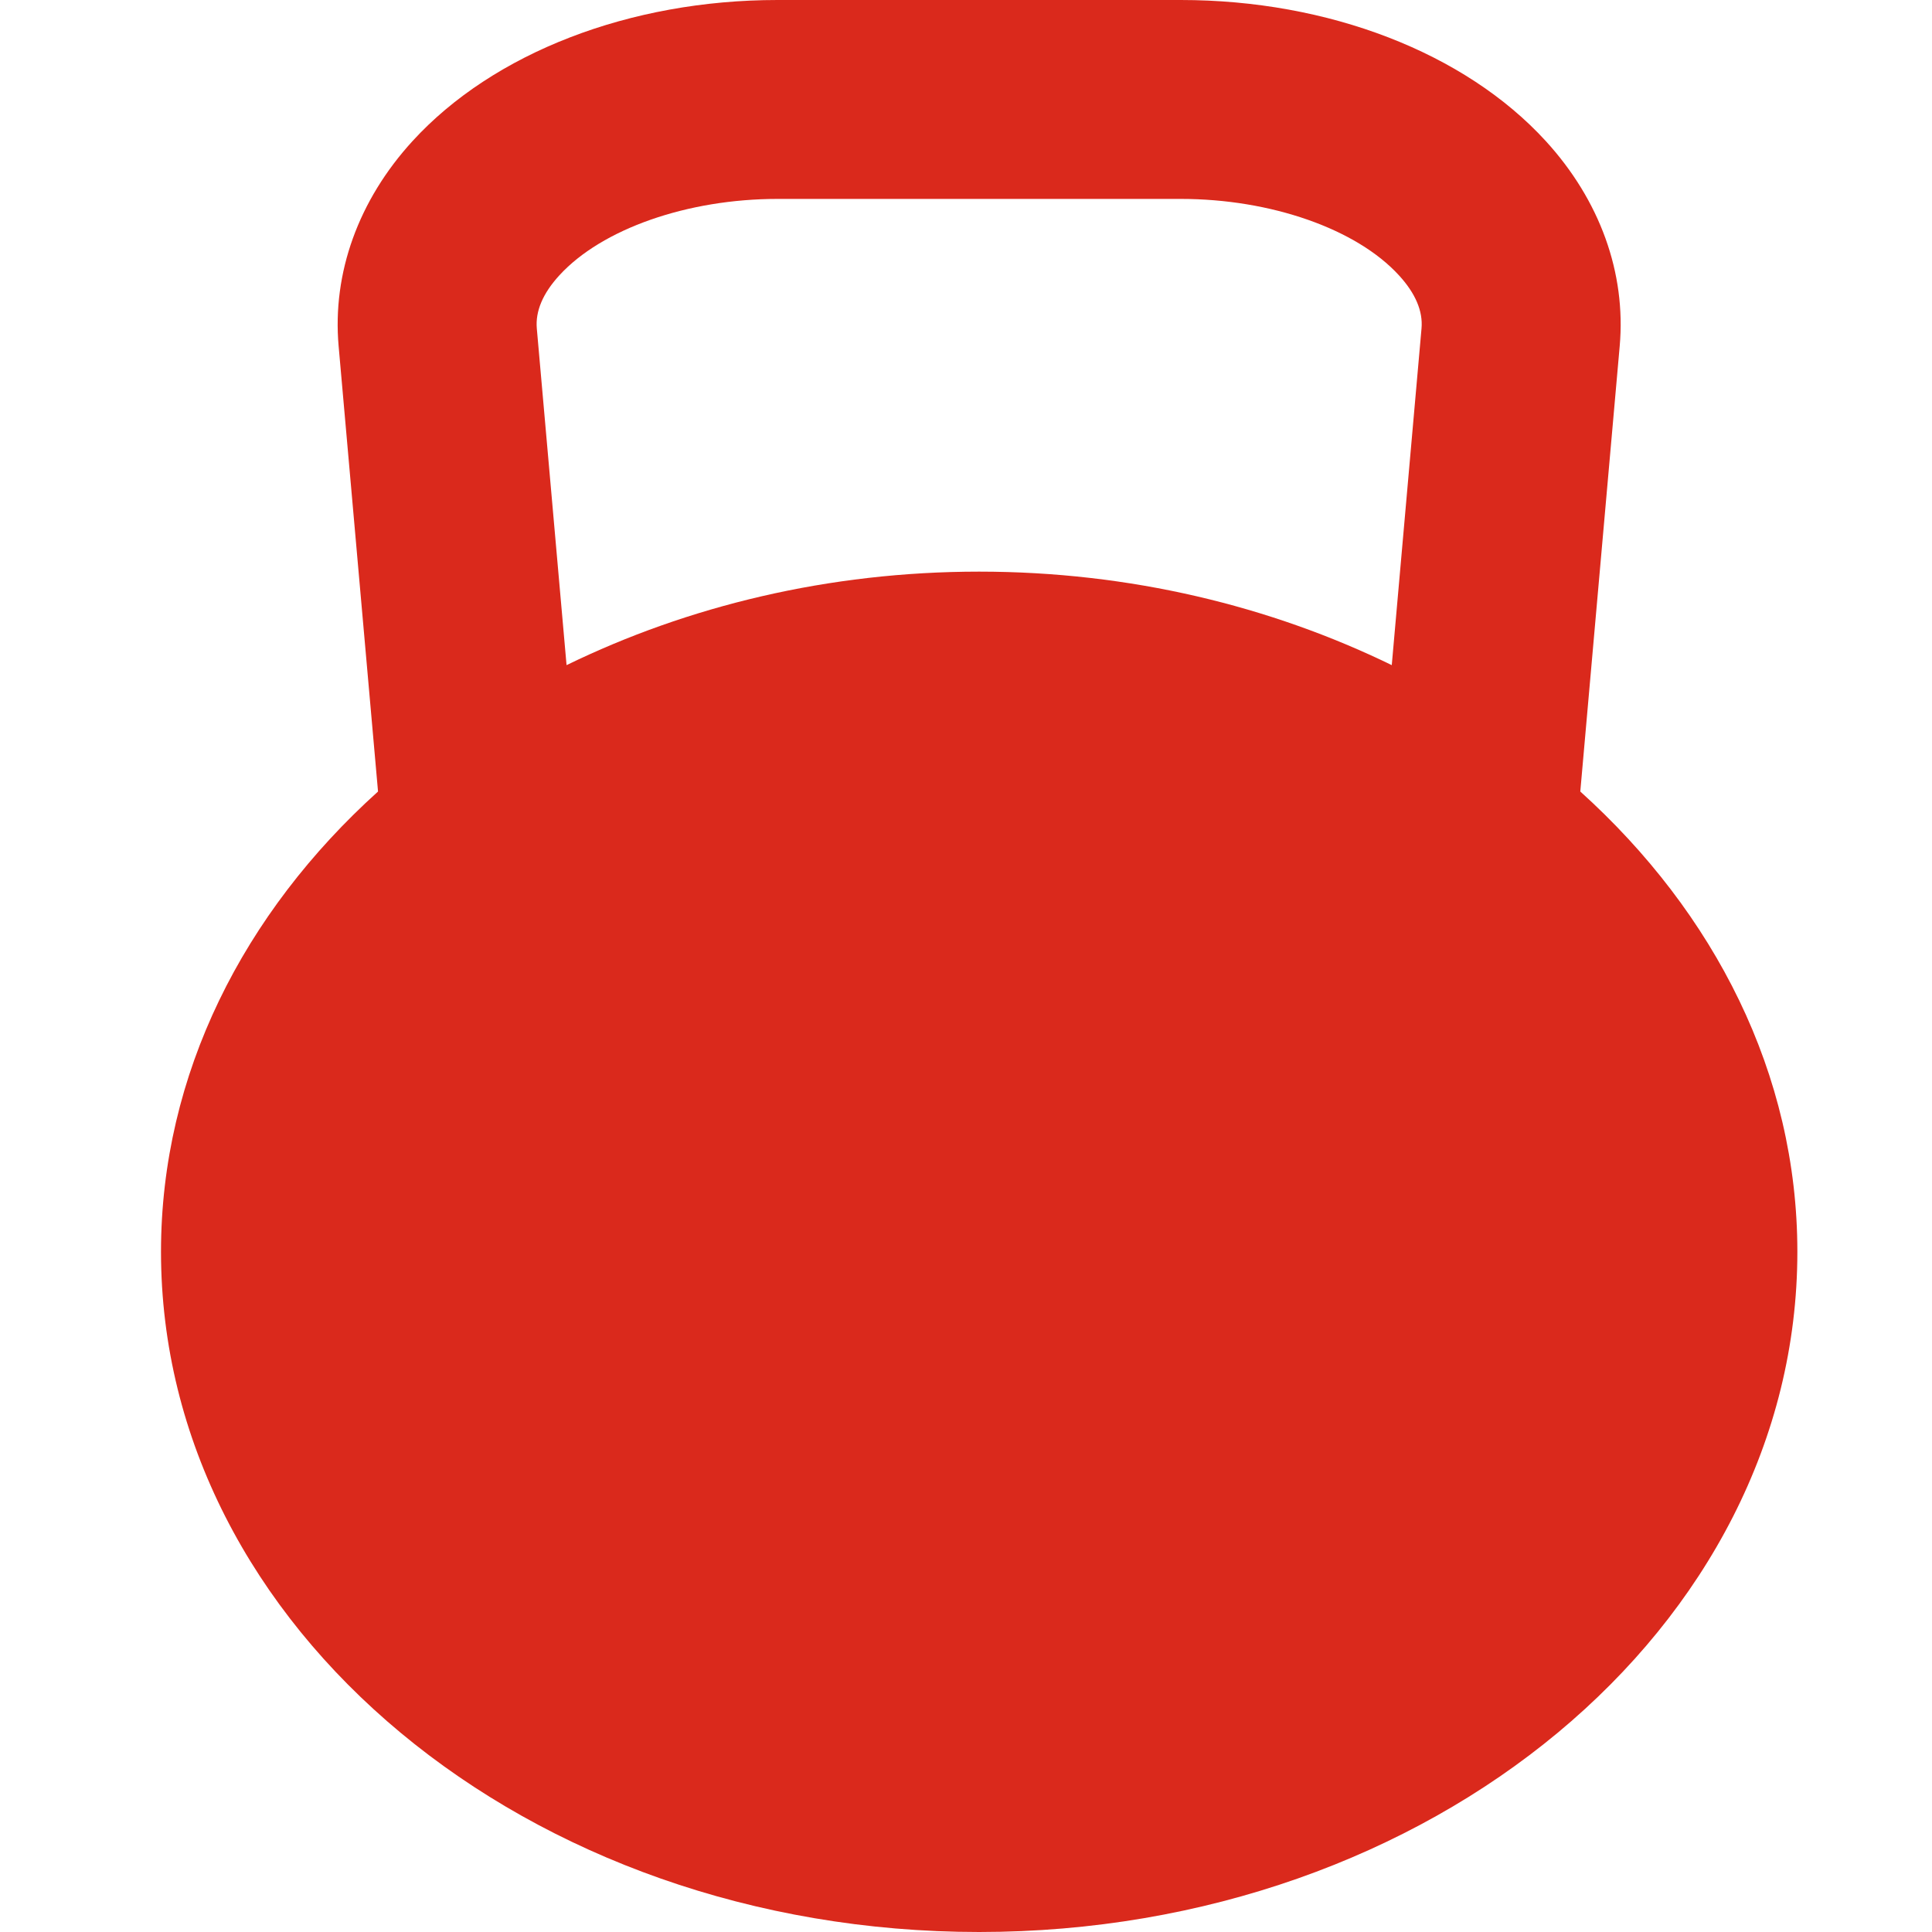 <?xml version="1.0" encoding="UTF-8"?>
<svg width="48px" height="48px" viewBox="0 0 48 48" version="1.1" xmlns="http://www.w3.org/2000/svg" xmlns:xlink="http://www.w3.org/1999/xlink">
    <!-- Generator: Sketch 64 (93537) - https://sketch.com -->
    <title>Icons/preloader/44</title>
    <desc>Created with Sketch.</desc>
    <g id="Icons/preloader/44" stroke="none" stroke-width="1" fill="none" fill-rule="evenodd">
        <path d="M13.337,8.162 C13.299,7.732 13.487,7.288 13.897,6.841 C14.953,5.687 17.08,4.942 19.318,4.942 L29.336,4.942 C31.574,4.942 33.702,5.687 34.757,6.841 C35.167,7.288 35.356,7.732 35.317,8.163 L34.578,16.525 C31.566,15.058 28.071,14.202 24.327,14.202 C20.584,14.202 17.088,15.058 14.076,16.525 L13.337,8.162 Z M39.262,19.665 L40.241,8.599 C40.402,6.782 39.749,4.974 38.403,3.503 C36.396,1.309 33.006,0 29.336,0 L19.318,0 C15.649,0 12.259,1.309 10.251,3.503 C8.905,4.974 8.253,6.782 8.413,8.599 L9.392,19.665 C6.055,22.676 4,26.684 4,31.1 C4,40.433 13.101,48 24.327,48 C35.554,48 44.655,40.433 44.655,31.1 C44.655,26.684 42.6,22.676 39.262,19.665 L39.262,19.665 Z" id="Fill-88" fill="#DA291C"></path>
    </g>
</svg>